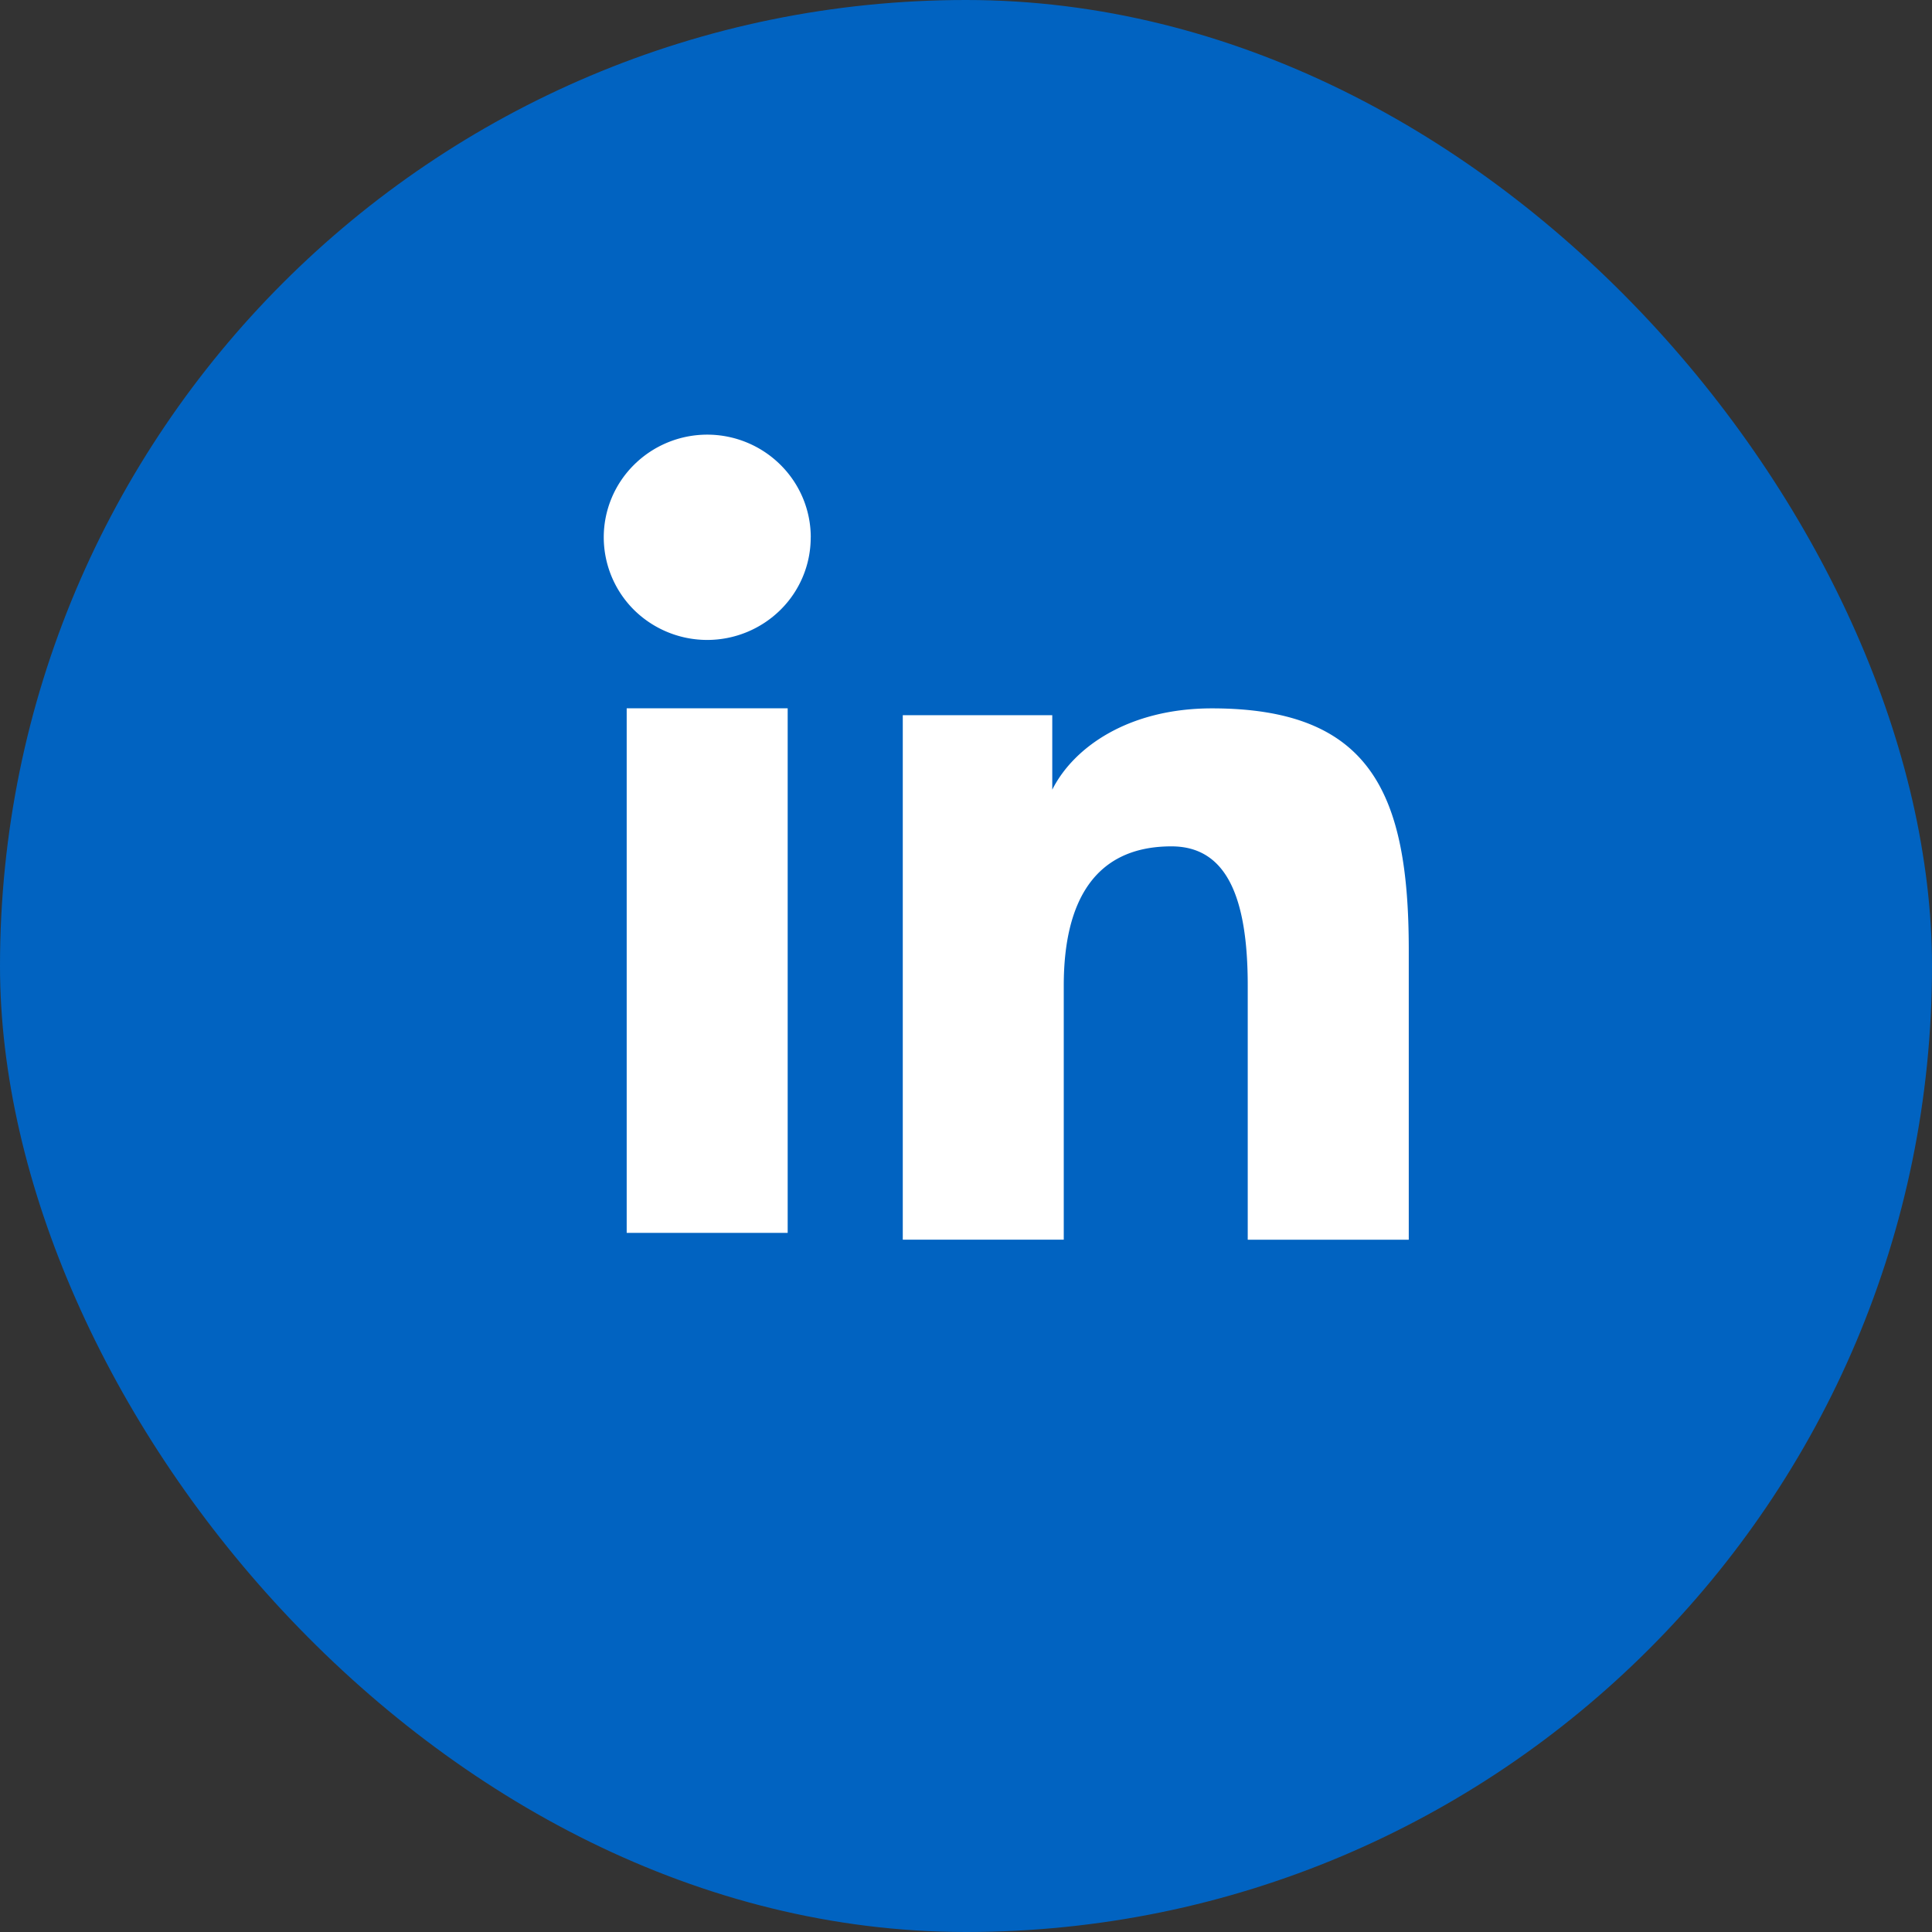 <svg xmlns="http://www.w3.org/2000/svg" width="40" height="40" fill="none"><rect width="100%" height="100%" fill="#333333" stroke="none"/><rect width="40" height="40" fill="#0163C1" rx="20"/><path fill="#fff" fill-rule="evenodd" d="M18.69 14.807h3.096v1.542c.446-.886 1.589-1.683 3.306-1.683 3.293 0 4.075 1.765 4.075 5.003v5.998h-3.334v-5.26c0-1.845-.445-2.884-1.58-2.884-1.575 0-2.229 1.12-2.229 2.883v5.26h-3.333V14.808Zm-5.715 10.718h3.333v-10.86h-3.333v10.86Zm3.81-14.4a2.107 2.107 0 0 1-.627 1.502 2.158 2.158 0 0 1-3.032 0 2.124 2.124 0 0 1-.626-1.502c0-.564.225-1.104.627-1.502a2.152 2.152 0 0 1 3.031 0c.402.398.628.938.628 1.502Z" clip-rule="evenodd"/></svg>
